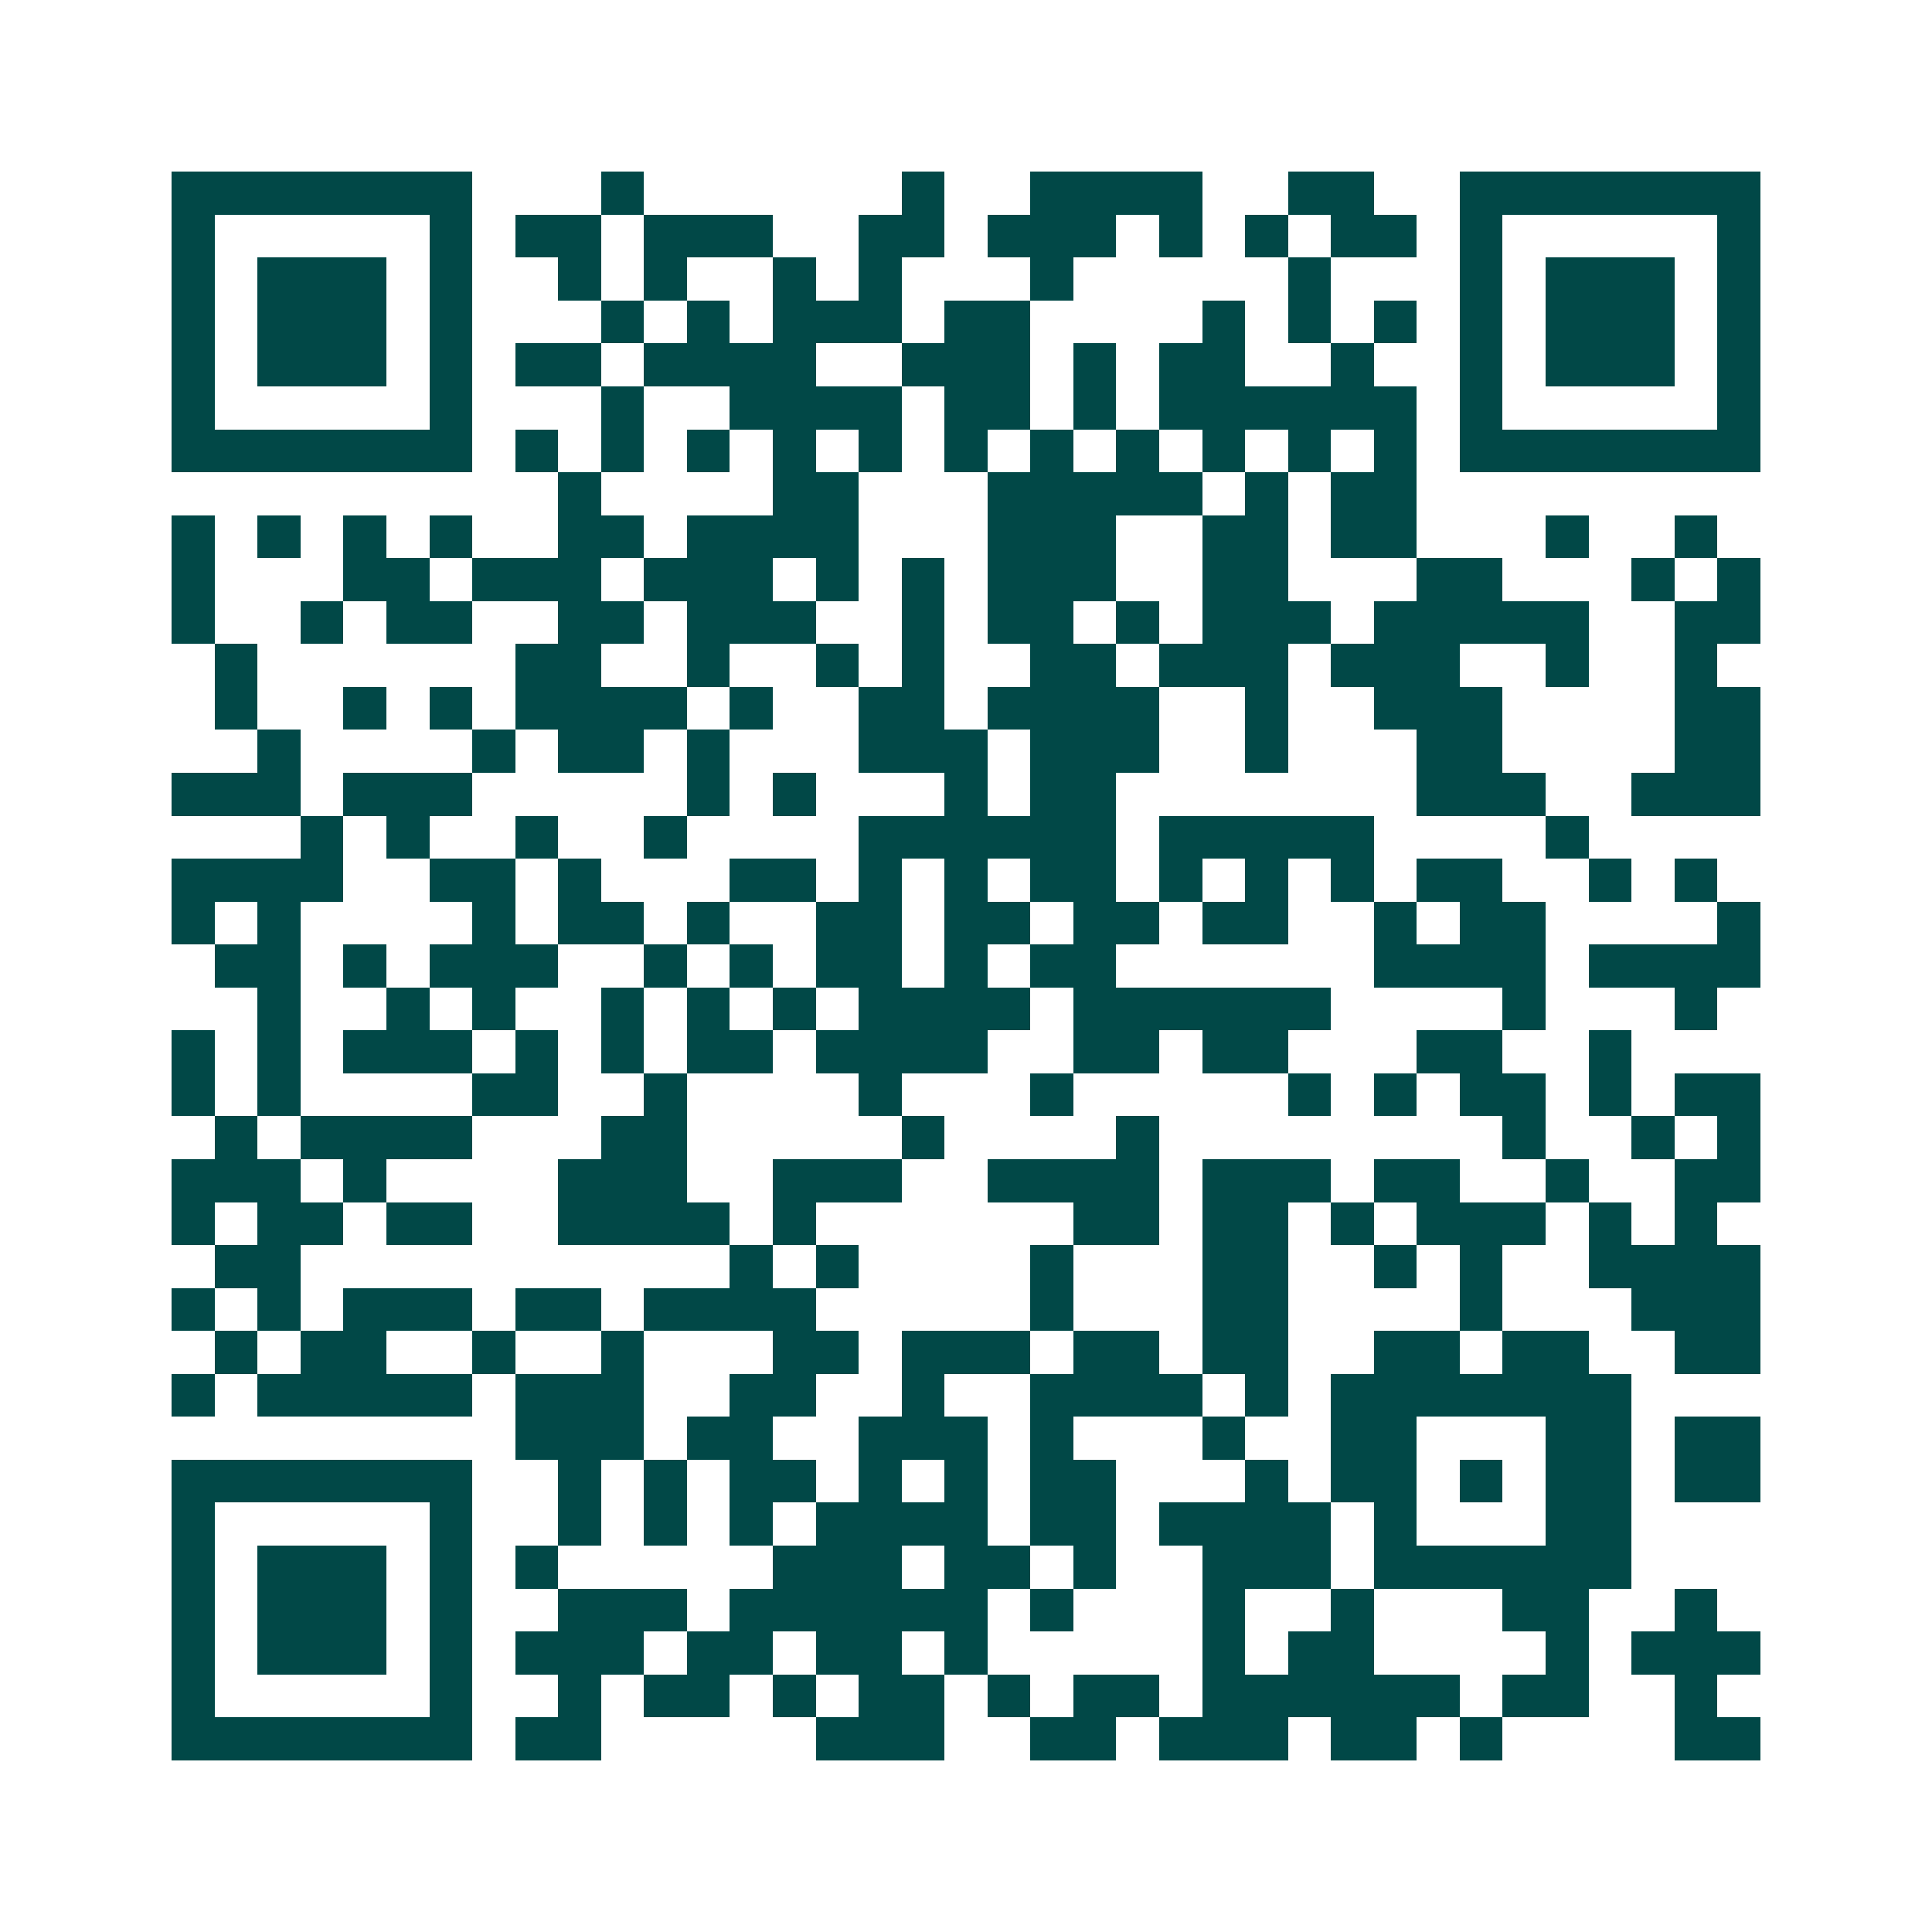 <svg xmlns="http://www.w3.org/2000/svg" width="200" height="200" viewBox="0 0 45 45" shape-rendering="crispEdges"><path fill="#ffffff" d="M0 0h45v45H0z"/><path stroke="#014847" d="M4 4.5h7m3 0h1m6 0h1m2 0h4m2 0h2m2 0h7M4 5.5h1m5 0h1m1 0h2m1 0h3m2 0h2m1 0h3m1 0h1m1 0h1m1 0h2m1 0h1m5 0h1M4 6.5h1m1 0h3m1 0h1m2 0h1m1 0h1m2 0h1m1 0h1m3 0h1m5 0h1m3 0h1m1 0h3m1 0h1M4 7.5h1m1 0h3m1 0h1m3 0h1m1 0h1m1 0h3m1 0h2m4 0h1m1 0h1m1 0h1m1 0h1m1 0h3m1 0h1M4 8.5h1m1 0h3m1 0h1m1 0h2m1 0h4m2 0h3m1 0h1m1 0h2m2 0h1m2 0h1m1 0h3m1 0h1M4 9.5h1m5 0h1m3 0h1m2 0h4m1 0h2m1 0h1m1 0h6m1 0h1m5 0h1M4 10.5h7m1 0h1m1 0h1m1 0h1m1 0h1m1 0h1m1 0h1m1 0h1m1 0h1m1 0h1m1 0h1m1 0h1m1 0h7M13 11.5h1m4 0h2m3 0h5m1 0h1m1 0h2M4 12.5h1m1 0h1m1 0h1m1 0h1m2 0h2m1 0h4m3 0h3m2 0h2m1 0h2m3 0h1m2 0h1M4 13.5h1m3 0h2m1 0h3m1 0h3m1 0h1m1 0h1m1 0h3m2 0h2m3 0h2m3 0h1m1 0h1M4 14.5h1m2 0h1m1 0h2m2 0h2m1 0h3m2 0h1m1 0h2m1 0h1m1 0h3m1 0h5m2 0h2M5 15.5h1m6 0h2m2 0h1m2 0h1m1 0h1m2 0h2m1 0h3m1 0h3m2 0h1m2 0h1M5 16.5h1m2 0h1m1 0h1m1 0h4m1 0h1m2 0h2m1 0h4m2 0h1m2 0h3m4 0h2M6 17.5h1m4 0h1m1 0h2m1 0h1m3 0h3m1 0h3m2 0h1m3 0h2m4 0h2M4 18.5h3m1 0h3m5 0h1m1 0h1m3 0h1m1 0h2m7 0h3m2 0h3M7 19.5h1m1 0h1m2 0h1m2 0h1m4 0h6m1 0h5m4 0h1M4 20.5h4m2 0h2m1 0h1m3 0h2m1 0h1m1 0h1m1 0h2m1 0h1m1 0h1m1 0h1m1 0h2m2 0h1m1 0h1M4 21.5h1m1 0h1m4 0h1m1 0h2m1 0h1m2 0h2m1 0h2m1 0h2m1 0h2m2 0h1m1 0h2m4 0h1M5 22.5h2m1 0h1m1 0h3m2 0h1m1 0h1m1 0h2m1 0h1m1 0h2m6 0h4m1 0h4M6 23.5h1m2 0h1m1 0h1m2 0h1m1 0h1m1 0h1m1 0h4m1 0h6m4 0h1m3 0h1M4 24.5h1m1 0h1m1 0h3m1 0h1m1 0h1m1 0h2m1 0h4m2 0h2m1 0h2m3 0h2m2 0h1M4 25.5h1m1 0h1m4 0h2m2 0h1m4 0h1m3 0h1m5 0h1m1 0h1m1 0h2m1 0h1m1 0h2M5 26.5h1m1 0h4m3 0h2m5 0h1m4 0h1m8 0h1m2 0h1m1 0h1M4 27.5h3m1 0h1m4 0h3m2 0h3m2 0h4m1 0h3m1 0h2m2 0h1m2 0h2M4 28.5h1m1 0h2m1 0h2m2 0h4m1 0h1m6 0h2m1 0h2m1 0h1m1 0h3m1 0h1m1 0h1M5 29.5h2m10 0h1m1 0h1m4 0h1m3 0h2m2 0h1m1 0h1m2 0h4M4 30.5h1m1 0h1m1 0h3m1 0h2m1 0h4m5 0h1m3 0h2m4 0h1m3 0h3M5 31.5h1m1 0h2m2 0h1m2 0h1m3 0h2m1 0h3m1 0h2m1 0h2m2 0h2m1 0h2m2 0h2M4 32.5h1m1 0h5m1 0h3m2 0h2m2 0h1m2 0h4m1 0h1m1 0h7M12 33.5h3m1 0h2m2 0h3m1 0h1m3 0h1m2 0h2m3 0h2m1 0h2M4 34.5h7m2 0h1m1 0h1m1 0h2m1 0h1m1 0h1m1 0h2m3 0h1m1 0h2m1 0h1m1 0h2m1 0h2M4 35.5h1m5 0h1m2 0h1m1 0h1m1 0h1m1 0h4m1 0h2m1 0h4m1 0h1m3 0h2M4 36.5h1m1 0h3m1 0h1m1 0h1m5 0h3m1 0h2m1 0h1m2 0h3m1 0h6M4 37.5h1m1 0h3m1 0h1m2 0h3m1 0h6m1 0h1m3 0h1m2 0h1m3 0h2m2 0h1M4 38.5h1m1 0h3m1 0h1m1 0h3m1 0h2m1 0h2m1 0h1m5 0h1m1 0h2m4 0h1m1 0h3M4 39.5h1m5 0h1m2 0h1m1 0h2m1 0h1m1 0h2m1 0h1m1 0h2m1 0h6m1 0h2m2 0h1M4 40.5h7m1 0h2m5 0h3m2 0h2m1 0h3m1 0h2m1 0h1m4 0h2"/></svg>
